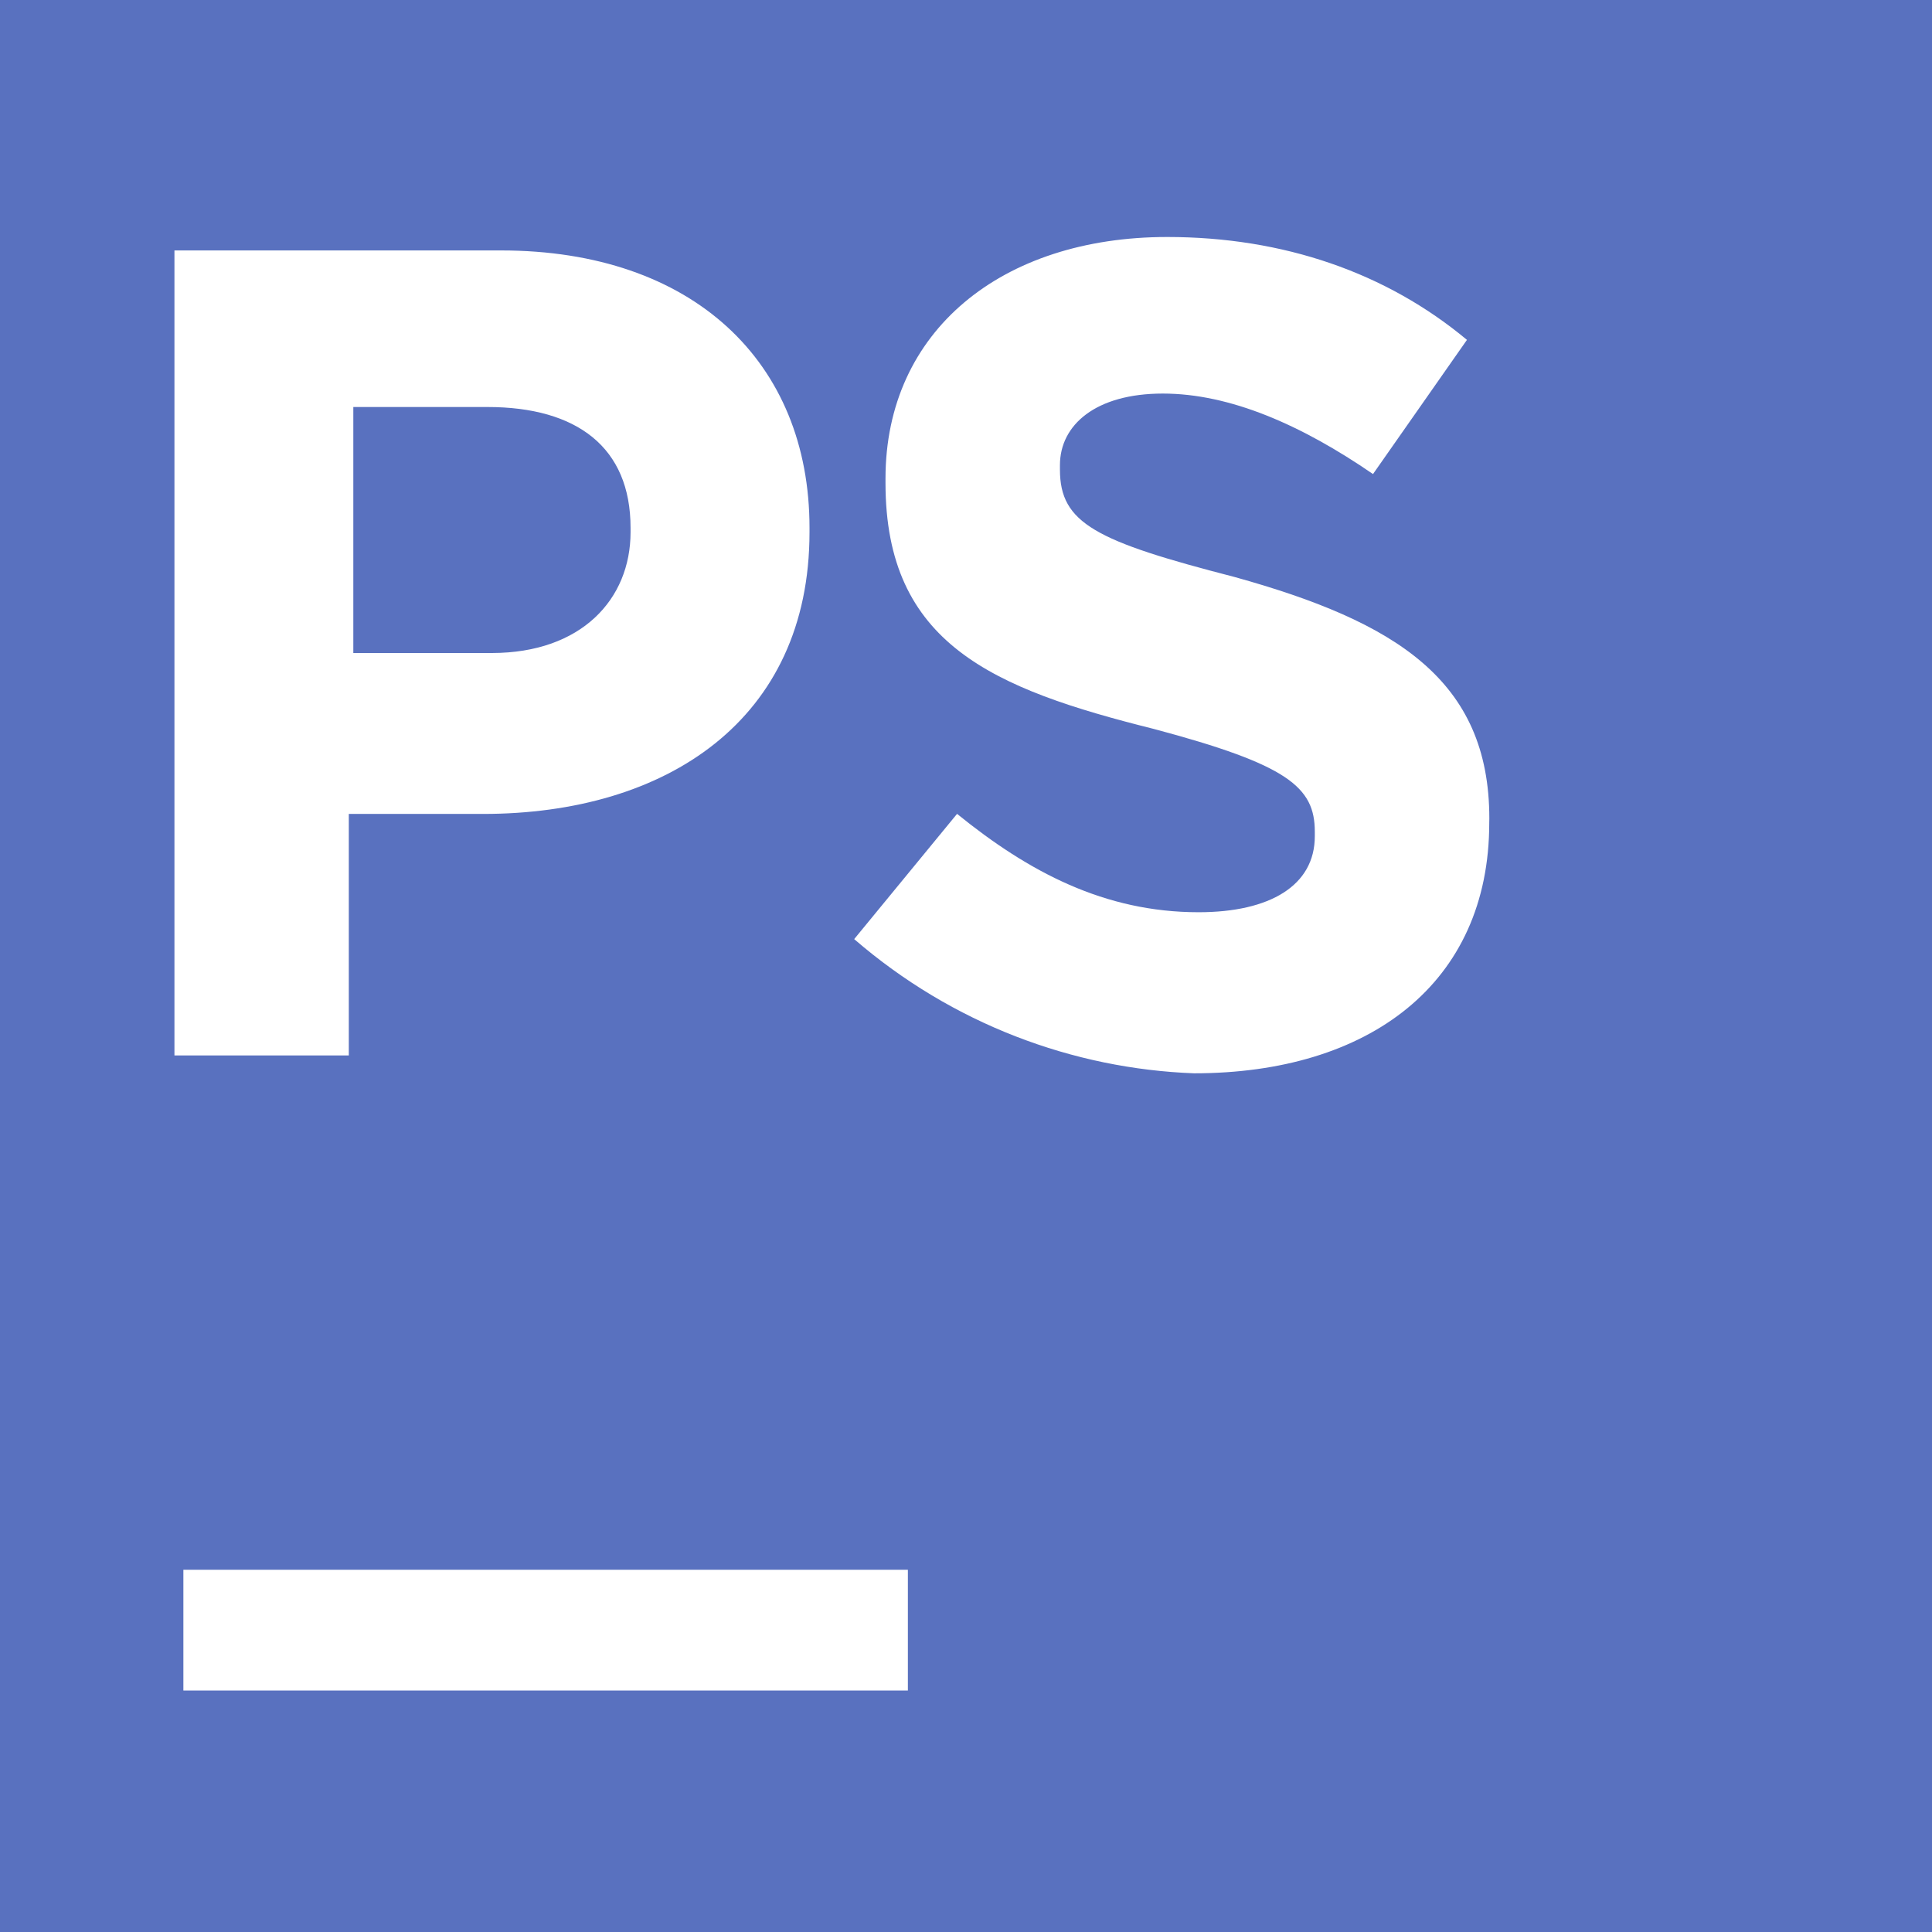 <svg xmlns="http://www.w3.org/2000/svg" width="35px" height="35px" viewBox="0 0 24 24"><path fill="#5971bf" d="M7.833 6.611v-.055c0-1-.667-1.5-1.778-1.5H4.389v3.056h1.722c1.111-.001 1.722-.668 1.722-1.501M0 0v24h24V0zm2.167 3.111h4.056c2.389 0 3.833 1.389 3.833 3.445v.055c0 2.333-1.778 3.5-4.056 3.5H4.333v3H2.167zM11.278 21h-9v-1.5h9zM18.5 10.222c0 2-1.5 3.111-3.667 3.111c-1.5-.056-3-.611-4.222-1.667l1.278-1.556c.89.722 1.833 1.222 3 1.222c.889 0 1.444-.333 1.444-.944v-.056c0-.555-.333-.833-2-1.277C12.333 8.555 11 8 11 6v-.056c0-1.833 1.444-3 3.5-3c1.444 0 2.723.444 3.723 1.278l-1.167 1.667c-.889-.611-1.777-1-2.611-1c-.833 0-1.278.389-1.278.889v.056c0 .667.445.889 2.167 1.333c2 .556 3.167 1.278 3.167 3z"/></svg>
